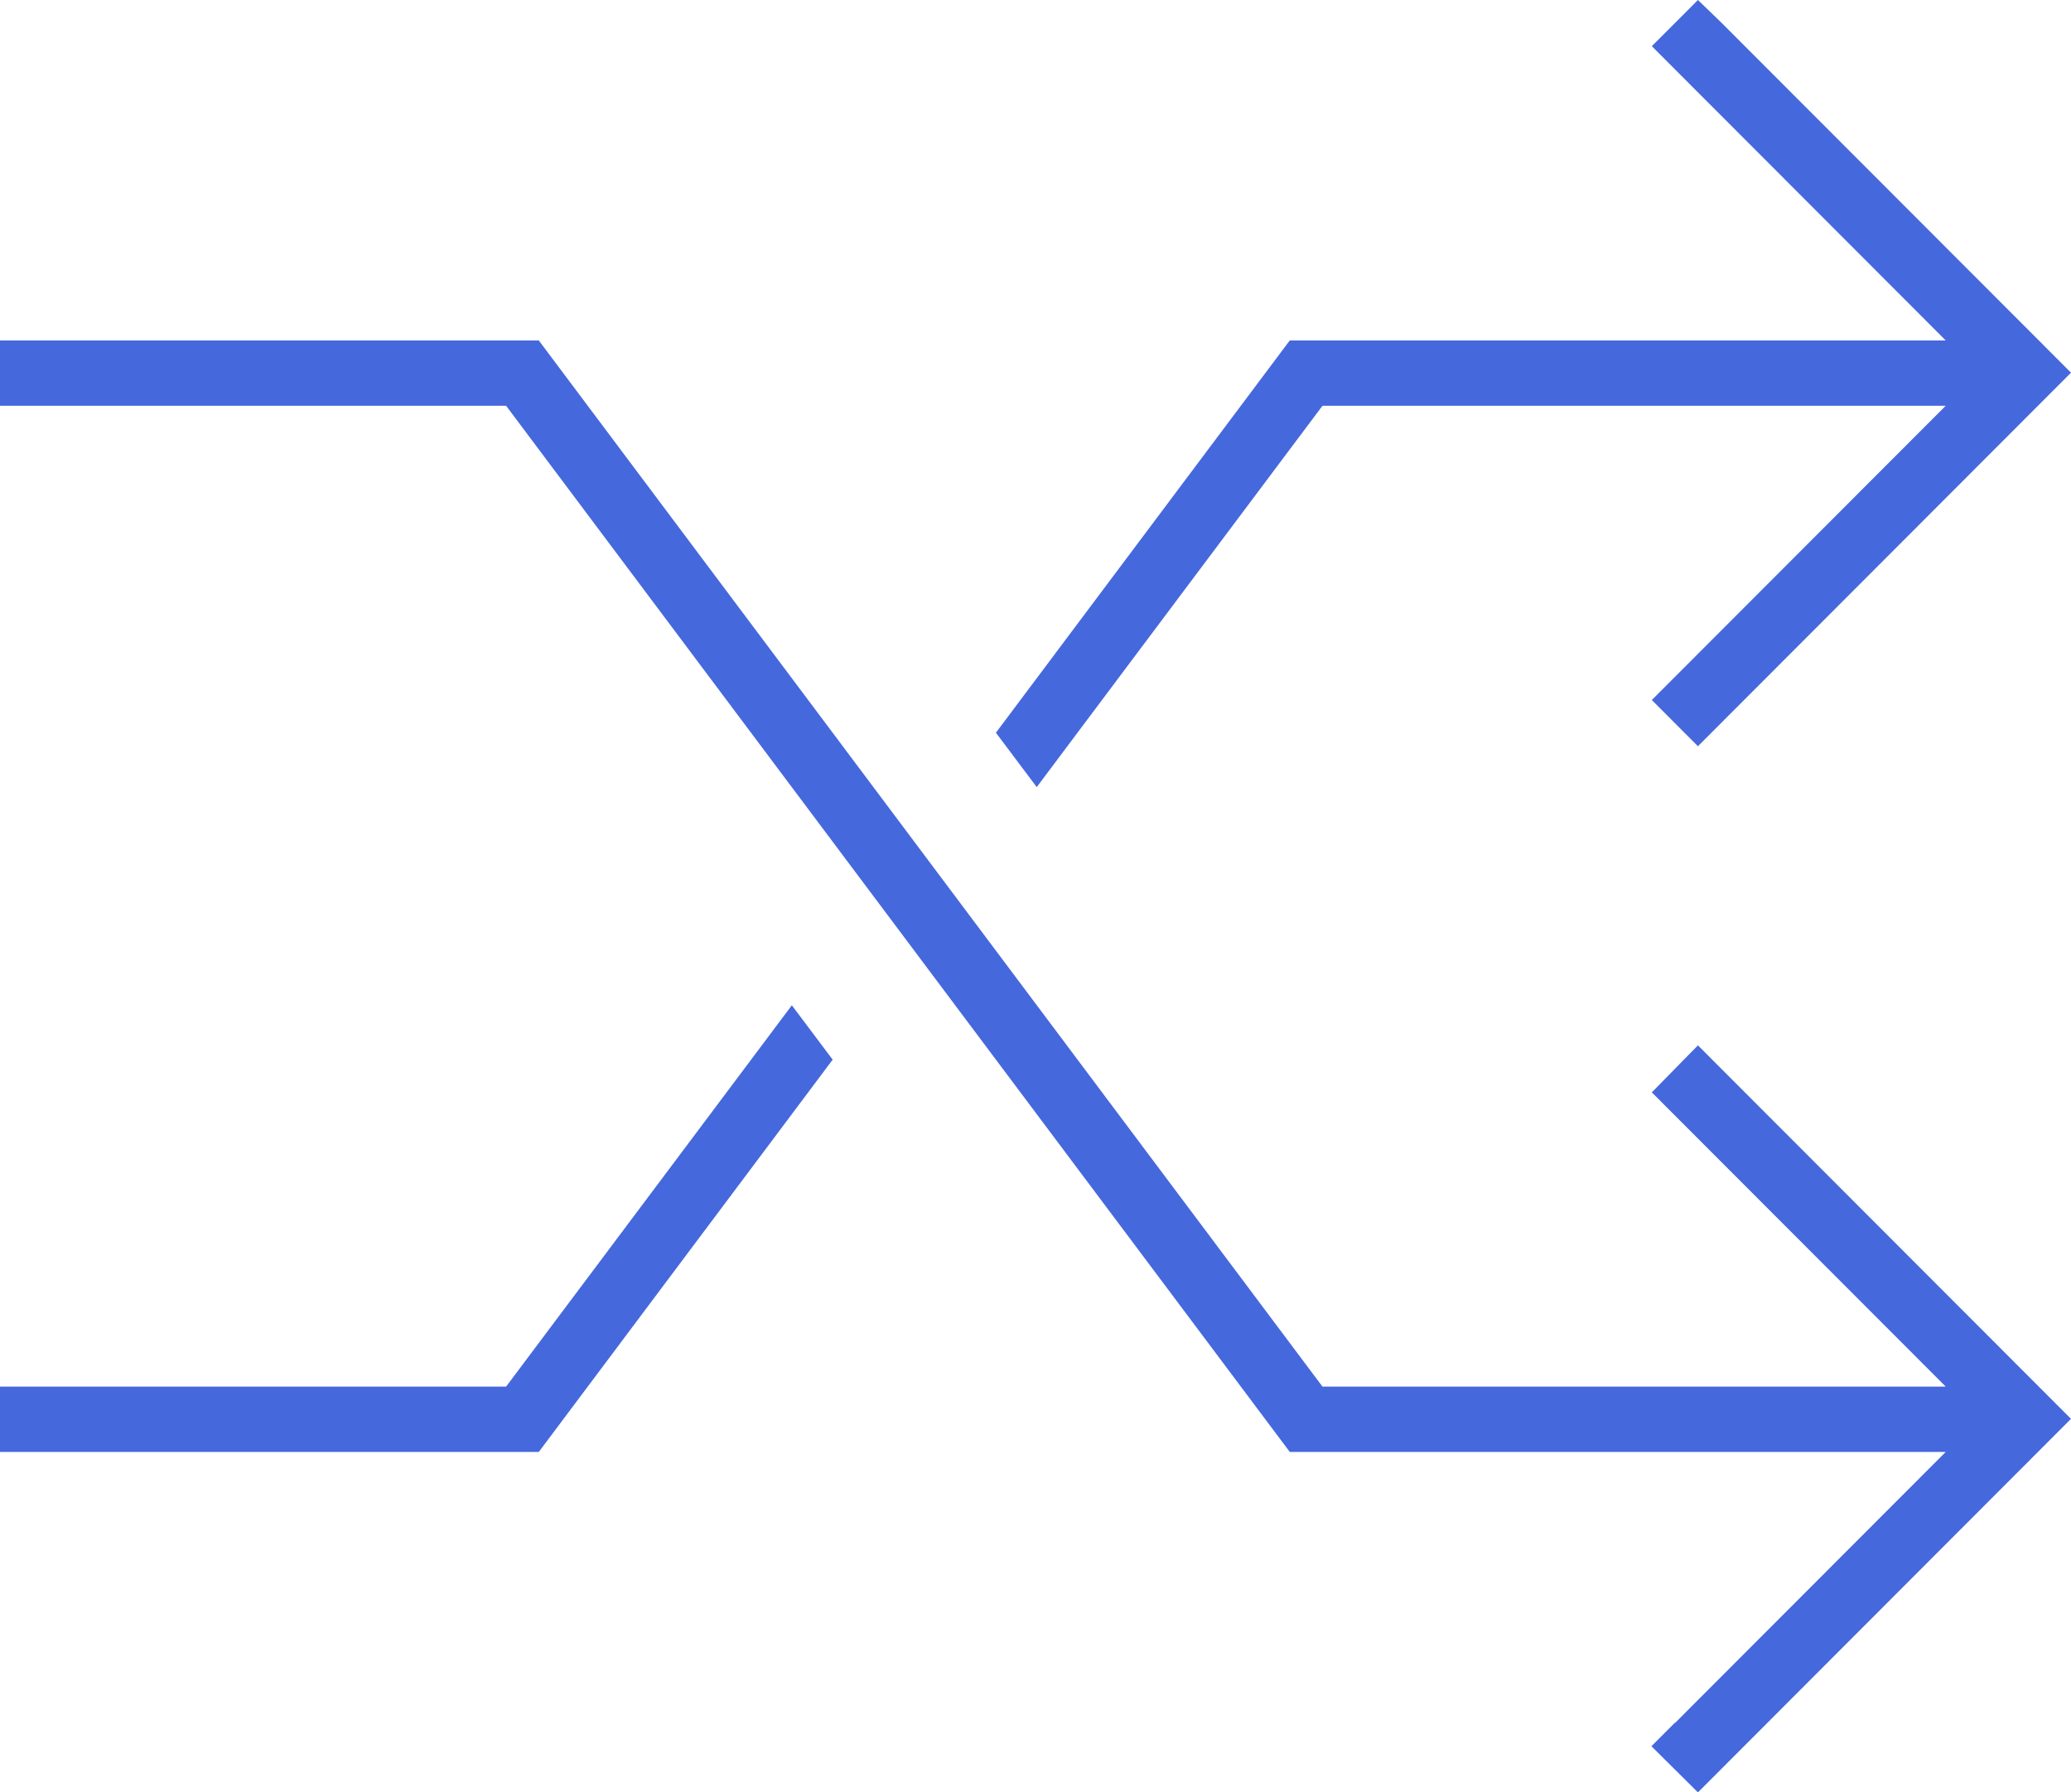 <svg width="52" height="45" viewBox="0 0 52 45" fill="none" xmlns="http://www.w3.org/2000/svg">
<path d="M42.049 43.256L41.465 43.841L42.633 45L43.217 44.415L51.416 36.207L52 35.622L51.416 35.038L43.217 26.83L42.633 26.245L41.475 27.425L42.059 28.01L48.854 34.812H33.205L13.774 8.875L13.528 8.547H13.118H0.82H0V10.188H0.82H12.708L32.139 36.125L32.385 36.453H32.795H48.854L42.059 43.256H42.049ZM13.774 36.125L20.907 26.604L19.882 25.239L12.708 34.812H0.82H0V36.453H0.82H13.118H13.528L13.774 36.125ZM26.031 19.761L33.205 10.188H48.854L42.059 16.99L41.475 17.575L42.633 18.735L43.217 18.15L51.416 9.942L52 9.357L51.416 8.772L43.217 0.564L42.633 0L41.475 1.159L42.059 1.744L48.854 8.547H32.795H32.385L32.139 8.875L25.006 18.396L26.031 19.761Z" fill="#4568DC"/>
</svg>

